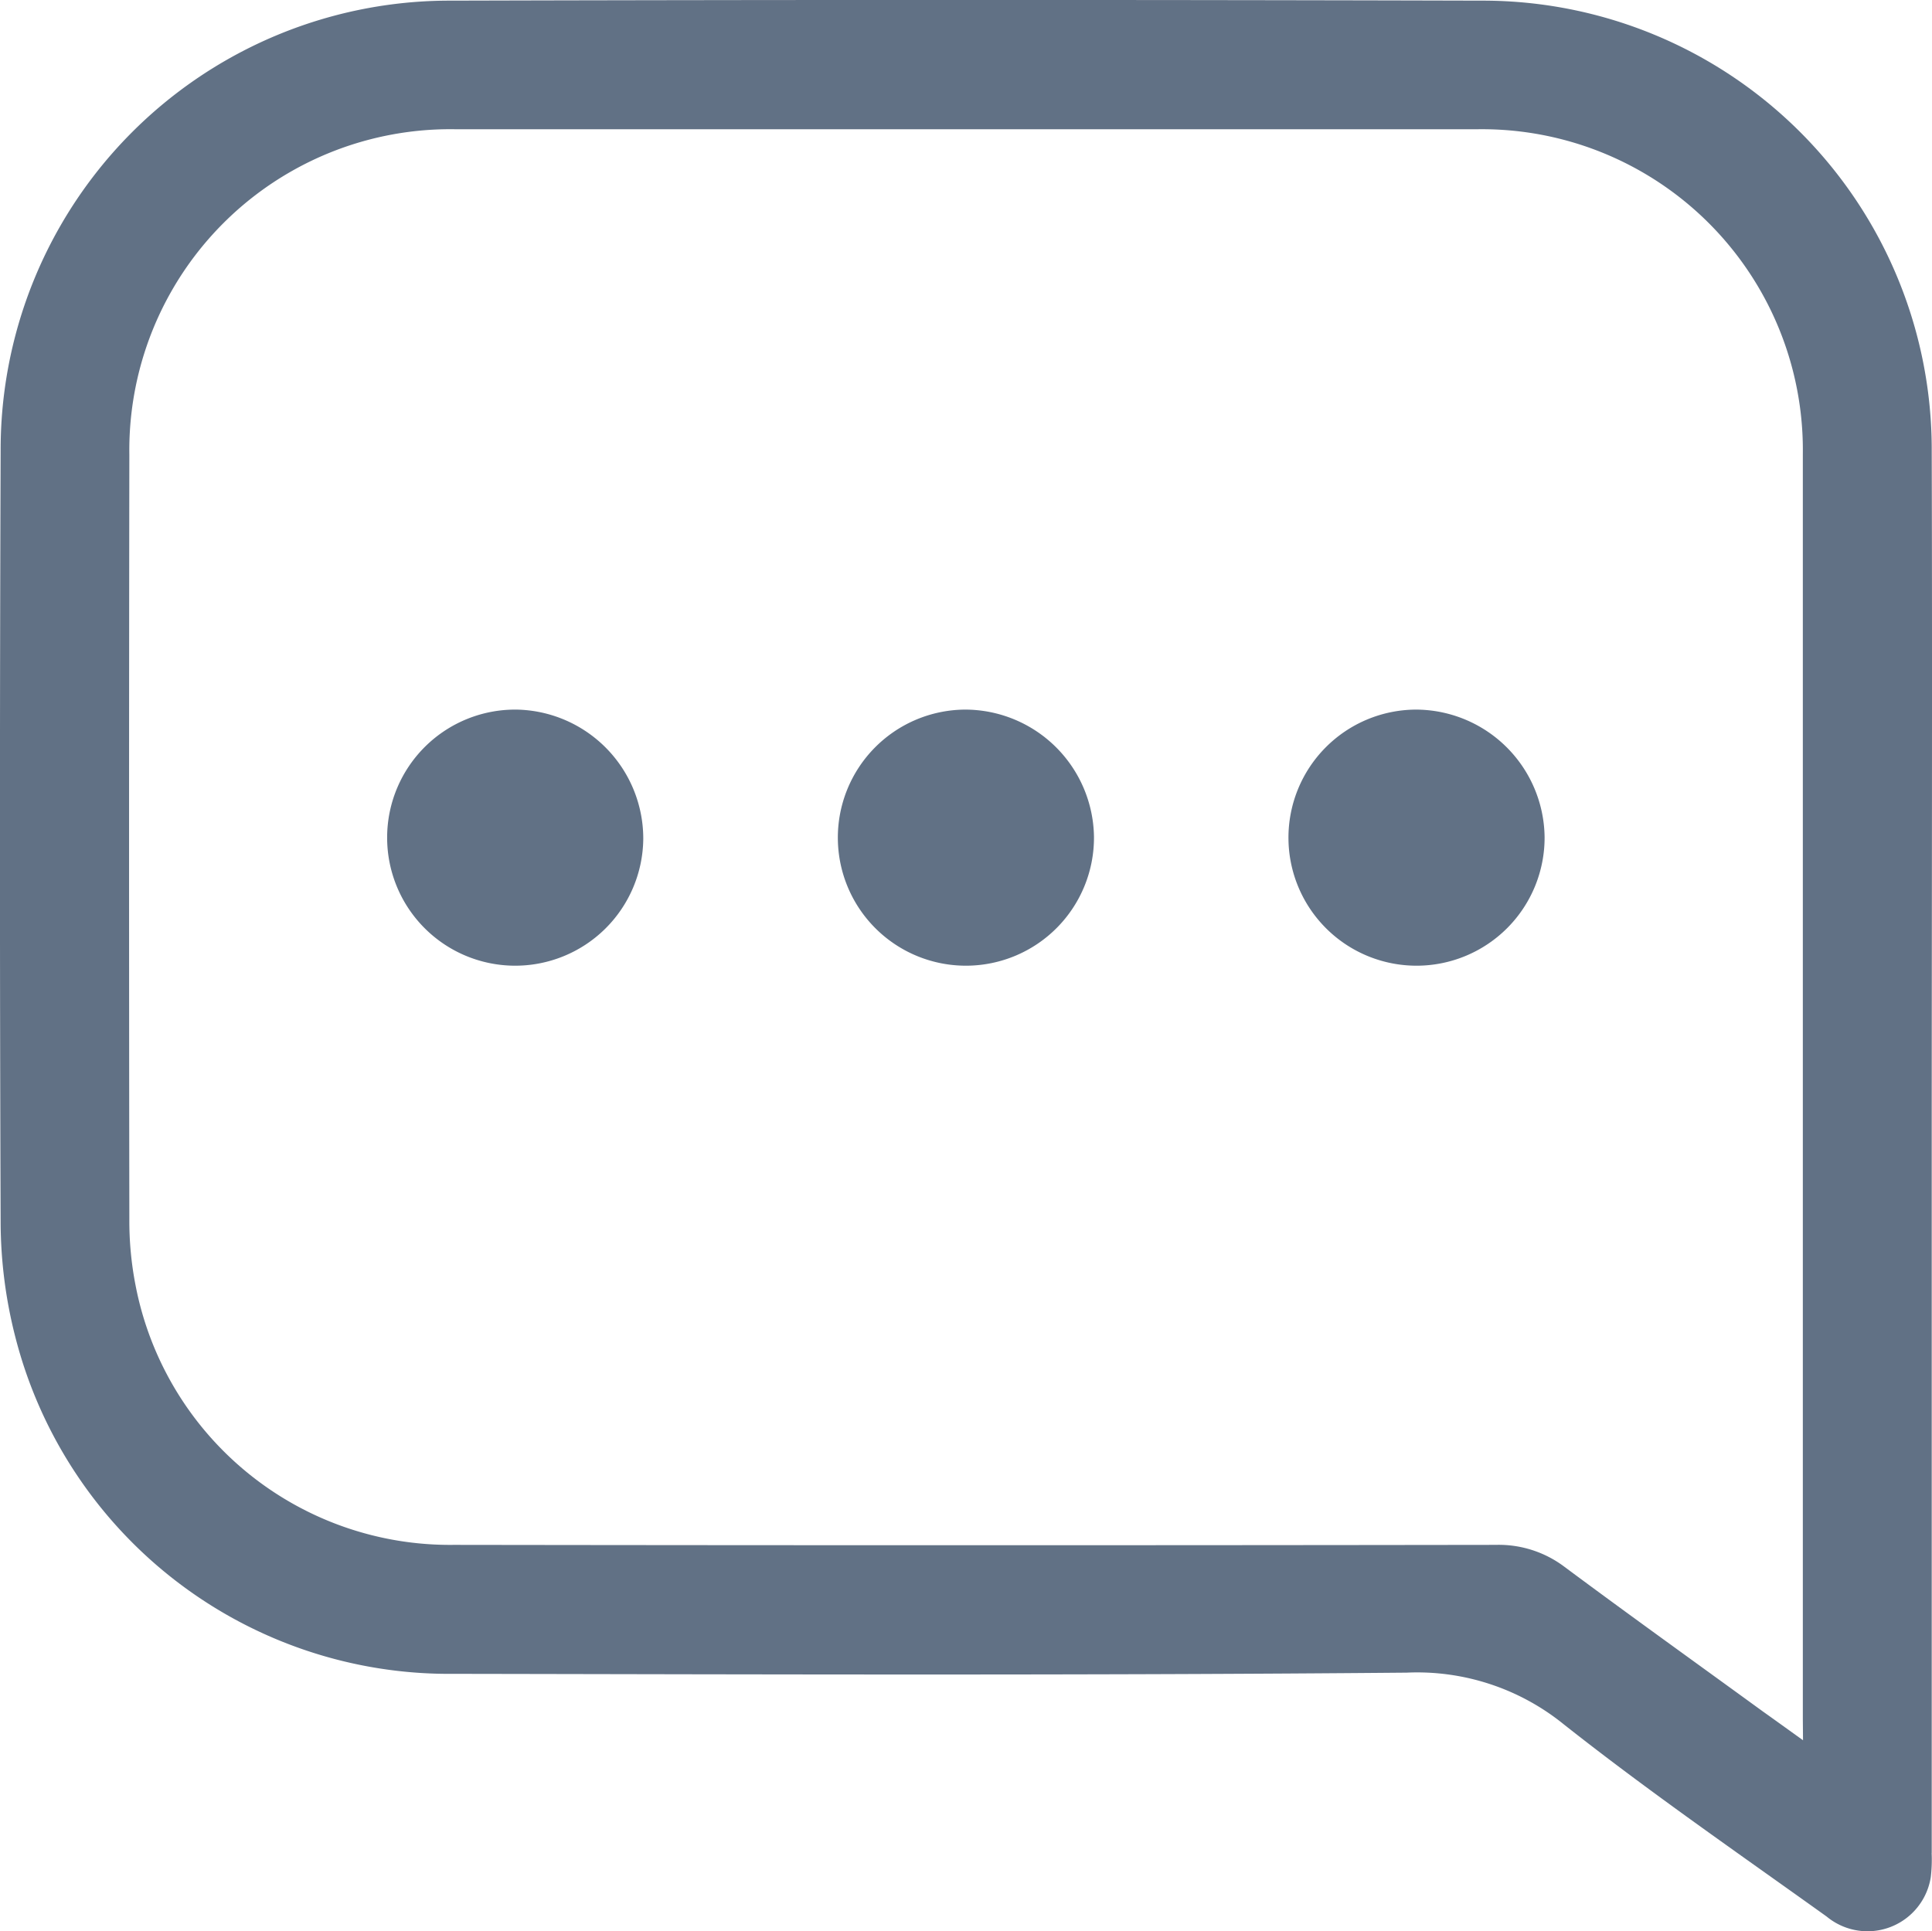<svg xmlns="http://www.w3.org/2000/svg" xmlns:xlink="http://www.w3.org/1999/xlink" width="21.12" height="21.112" viewBox="0 0 21.12 21.112">
  <defs>
    <clipPath id="clip-path">
      <rect id="Rectangle_140213" data-name="Rectangle 140213" width="21.12" height="21.112" fill="#617185"/>
    </clipPath>
  </defs>
  <g id="Group_45571" data-name="Group 45571" transform="translate(0 0)">
    <g id="Group_45570" data-name="Group 45570" transform="translate(0 0)" clip-path="url(#clip-path)">
      <path id="Path_57129" data-name="Path 57129" d="M21.117,20.261q0-3.87,0-7.741c0-2.529.007-5.058,0-7.587A4.908,4.908,0,0,0,16.2.007q-5.641-.015-11.281,0A4.908,4.908,0,0,0,.007,4.917q-.015,4.233,0,8.466a5.1,5.1,0,0,0,.161,1.236A4.892,4.892,0,0,0,4.954,18.3c3.474.006,6.949.018,10.423-.013a2.545,2.545,0,0,1,1.72.567c.93.735,1.909,1.41,2.872,2.1a.7.7,0,0,0,1.138-.434,1.642,1.642,0,0,0,.009-.264M19.71,19.026c-.169-.121-.3-.216-.438-.314-.723-.526-1.449-1.046-2.167-1.58a1.193,1.193,0,0,0-.754-.242q-5.695.008-11.39,0a3.5,3.5,0,0,1-3.48-2.842,3.657,3.657,0,0,1-.067-.72q-.006-4.177,0-8.355A3.509,3.509,0,0,1,4.981,1.413q5.585,0,11.17,0a3.508,3.508,0,0,1,3.557,3.553q0,6.915,0,13.831Z" transform="translate(0 0)" fill="#617185"/>
      <path id="Path_57130" data-name="Path 57130" d="M10.42,16.5a1.4,1.4,0,1,0,1.387,1.414A1.411,1.411,0,0,0,10.42,16.5" transform="translate(-4.775 -8.742)" fill="#617185"/>
      <path id="Path_57131" data-name="Path 57131" d="M20.874,16.5a1.4,1.4,0,1,0,1.413,1.389A1.411,1.411,0,0,0,20.874,16.5" transform="translate(-10.328 -8.742)" fill="#617185"/>
      <path id="Path_57132" data-name="Path 57132" d="M31.357,16.5a1.4,1.4,0,1,0,1.409,1.393A1.411,1.411,0,0,0,31.357,16.5" transform="translate(-15.881 -8.742)" fill="#617185"/>
    </g>
  </g>
</svg>
